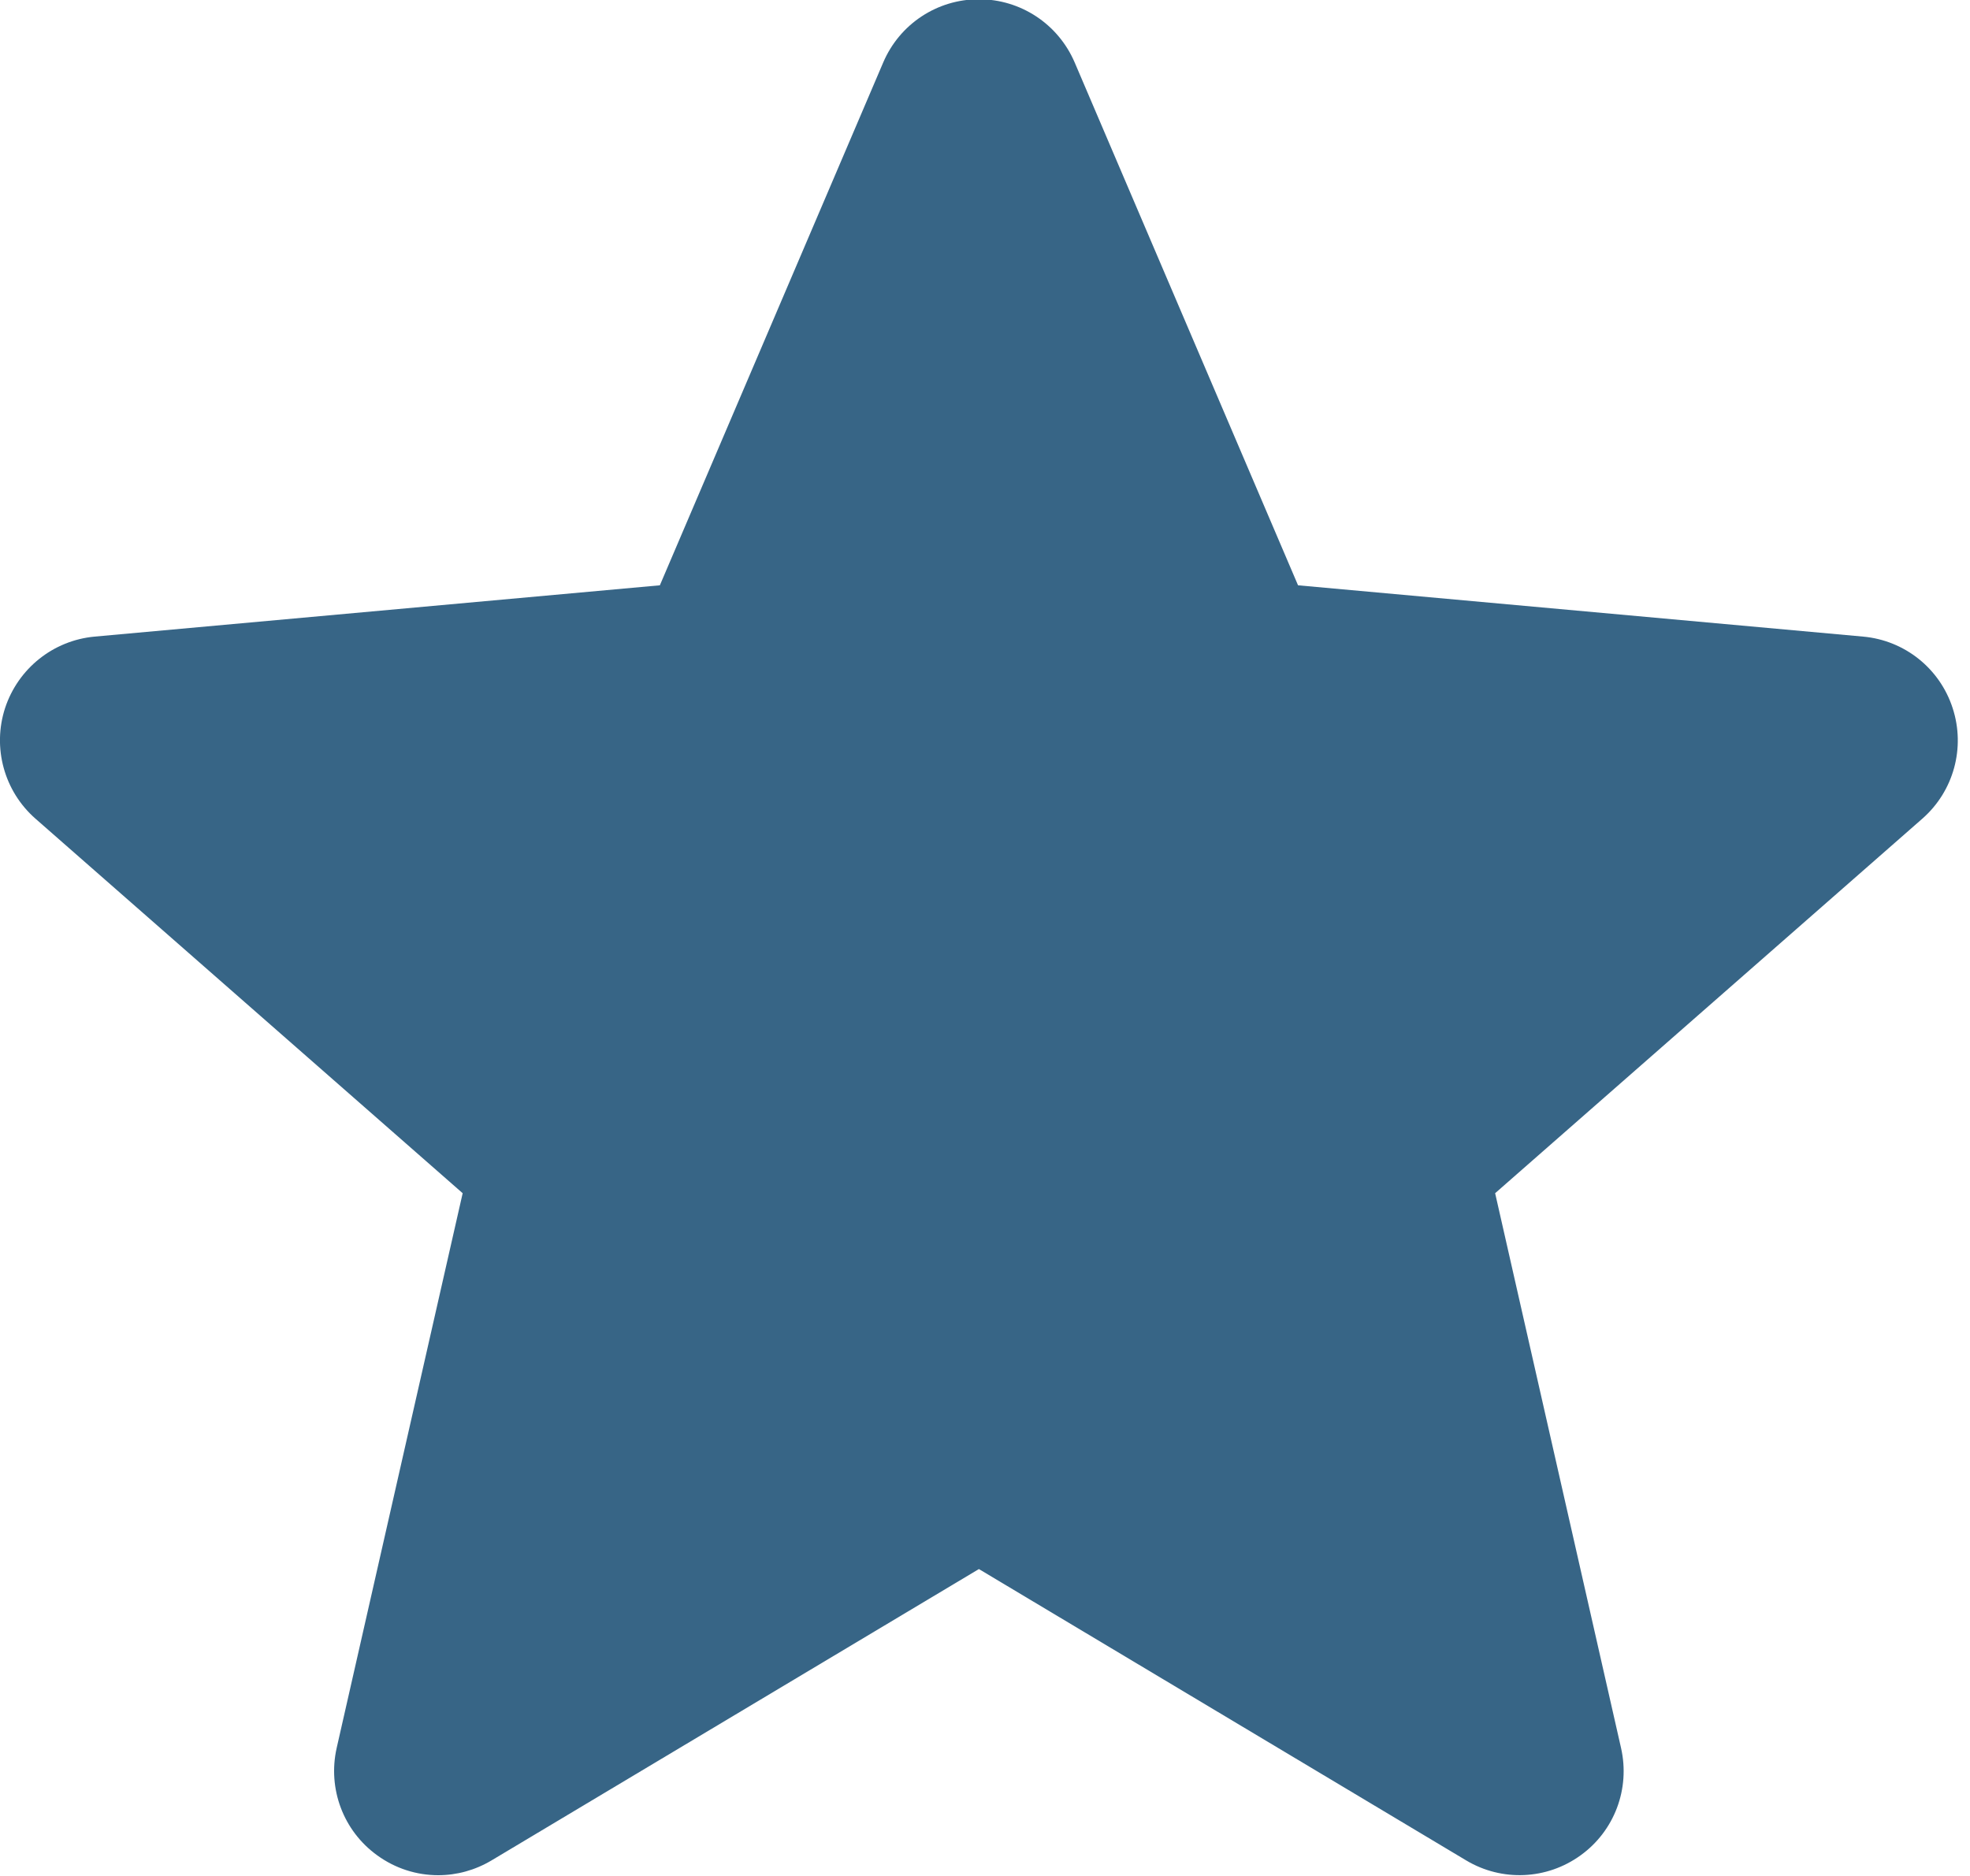 <svg width="21" height="20" viewBox="0 0 21 20" fill="none" xmlns="http://www.w3.org/2000/svg">
<path d="M20.815 7.549C20.678 7.126 20.303 6.827 19.861 6.787L13.837 6.24L11.456 0.666C11.28 0.256 10.88 -0.008 10.435 -0.008C9.99 -0.008 9.59 0.256 9.415 0.666L7.034 6.24L1.008 6.787C0.567 6.828 0.193 7.127 0.054 7.549C-0.083 7.971 0.044 8.435 0.378 8.728L4.932 12.721L3.589 18.635C3.491 19.07 3.66 19.52 4.021 19.78C4.215 19.921 4.442 19.992 4.671 19.992C4.868 19.992 5.064 19.939 5.24 19.834L10.435 16.728L15.629 19.834C16.01 20.062 16.489 20.041 16.849 19.78C17.21 19.52 17.379 19.07 17.28 18.635L15.938 12.721L20.492 8.728C20.826 8.435 20.953 7.972 20.815 7.549Z" fill="#376586"/>
</svg>

